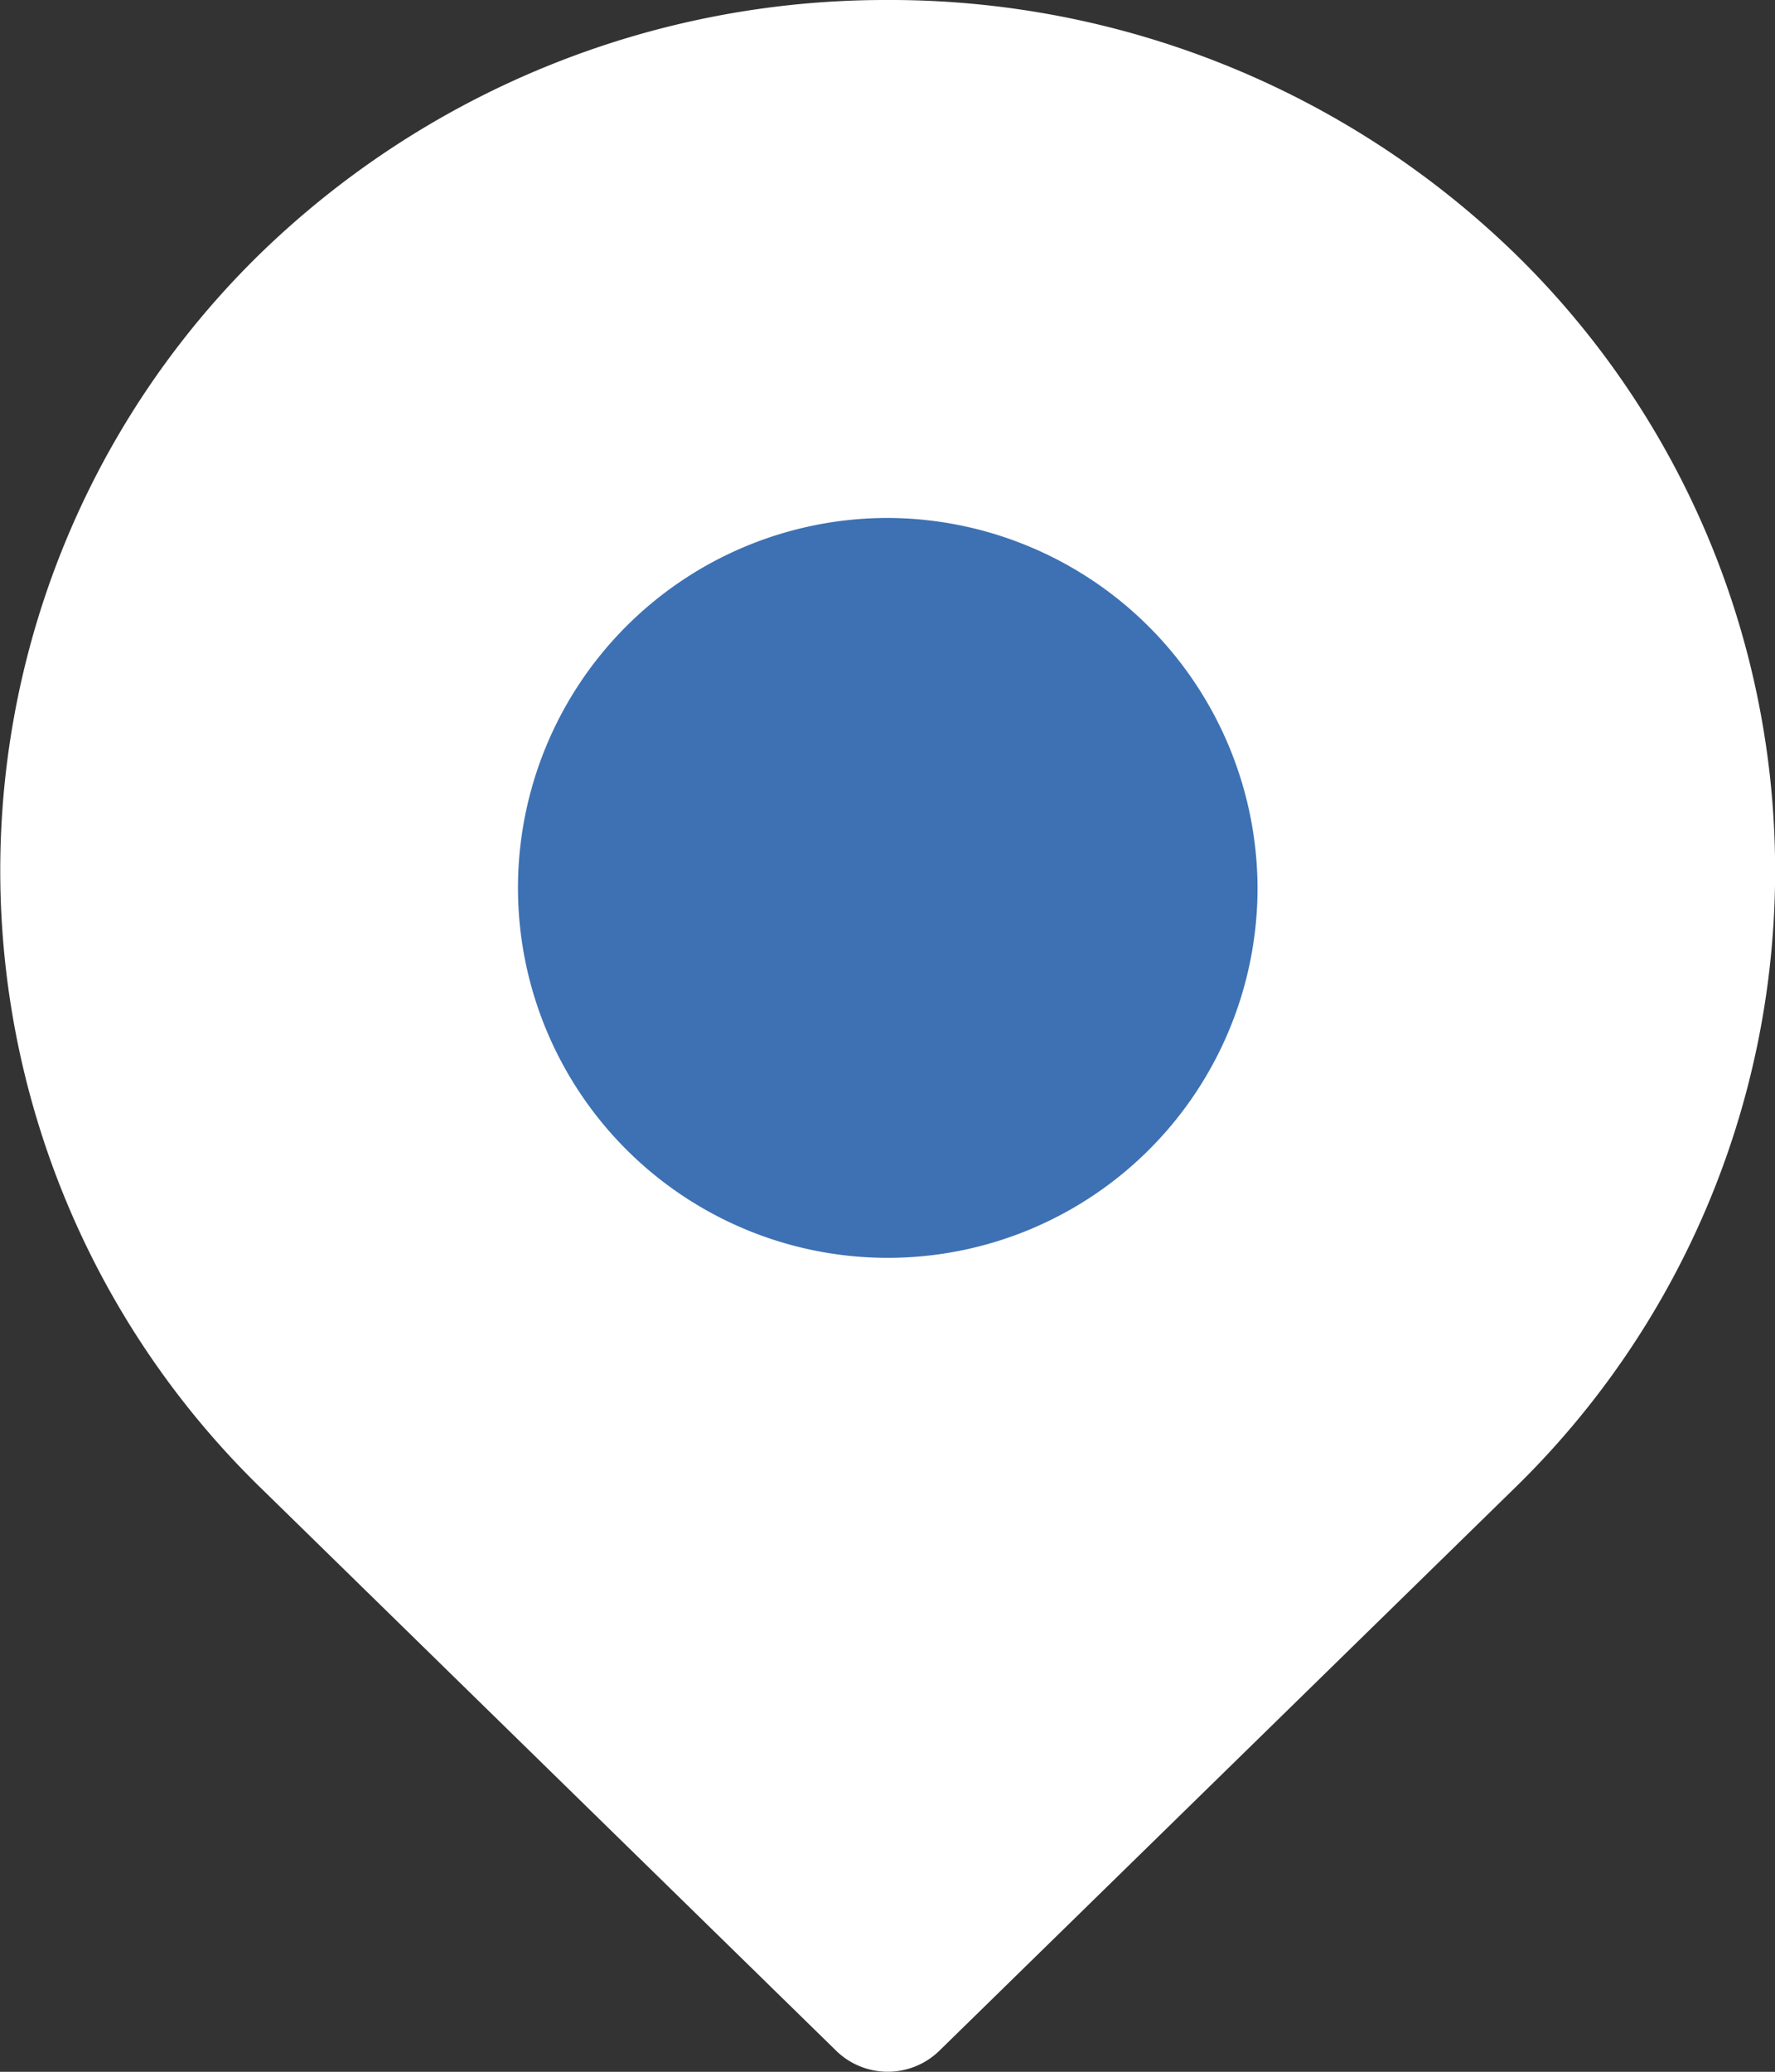 <svg xmlns="http://www.w3.org/2000/svg" width="13.714" height="16" viewBox="0 0 13.714 16">
  <rect x="0" y="0" width="13.714" height="16" fill="#333333" stroke="none"/>
  <g id="Group_105857" data-name="Group 105857" transform="translate(-758.001 -359)">
    <path id="noun-location-5347964" d="M146.836,35a6.932,6.932,0,0,0-4.845,1.971h0l0,0a6.654,6.654,0,0,0,.019,9.522l4.442,4.343h0a.571.571,0,0,0,.8,0l4.461-4.361h0l0,0a6.654,6.654,0,0,0-.021-9.522l0,0A6.93,6.93,0,0,0,146.837,35Z" transform="translate(618.008 324)" fill="#fff" fill-rule="evenodd"/>
    <path id="noun-location-5347964-2" data-name="noun-location-5347964" d="M146.85,39a2.857,2.857,0,1,0,2.859,2.857A2.867,2.867,0,0,0,146.85,39Z" transform="translate(618.008 324)" fill="#3d71b3" fill-rule="evenodd"/>
  </g>
</svg>
